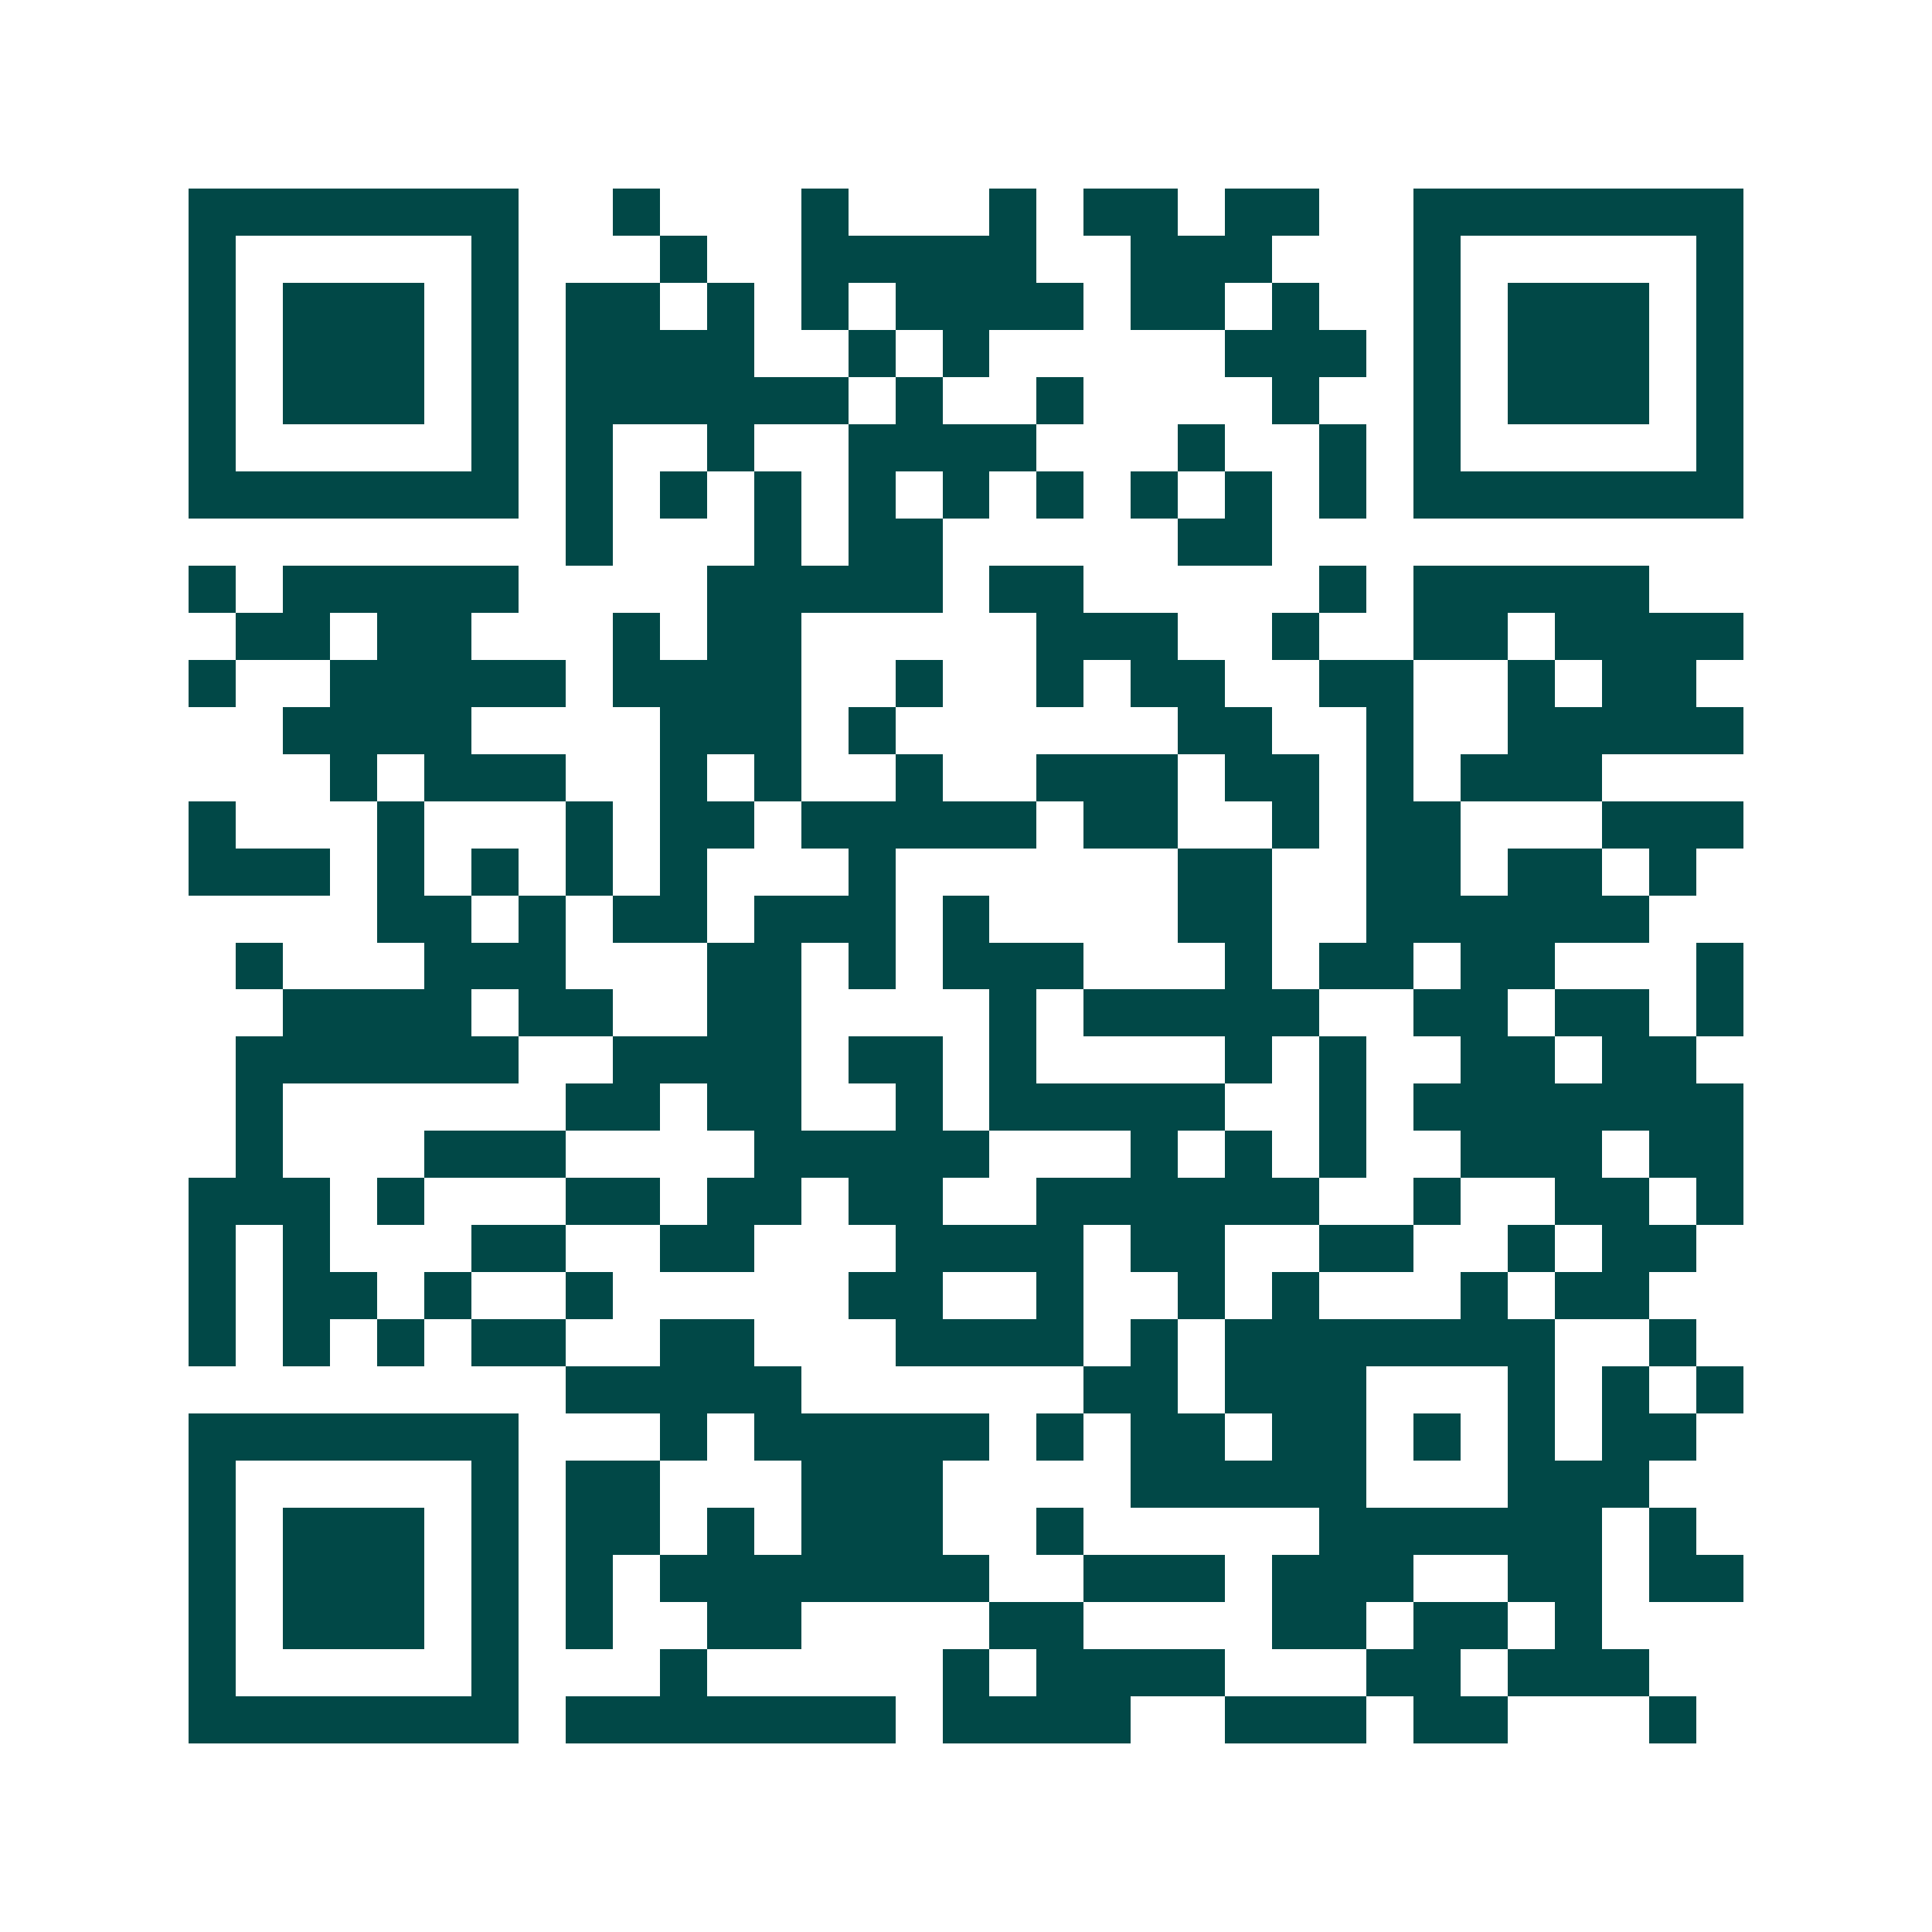 <svg xmlns="http://www.w3.org/2000/svg" width="200" height="200" viewBox="0 0 41 41" shape-rendering="crispEdges"><path fill="#ffffff" d="M0 0h41v41H0z"/><path stroke="#014847" d="M4 4.5h7m2 0h1m3 0h1m3 0h1m1 0h2m1 0h2m2 0h7M4 5.5h1m5 0h1m3 0h1m2 0h5m2 0h3m3 0h1m5 0h1M4 6.5h1m1 0h3m1 0h1m1 0h2m1 0h1m1 0h1m1 0h4m1 0h2m1 0h1m2 0h1m1 0h3m1 0h1M4 7.5h1m1 0h3m1 0h1m1 0h4m2 0h1m1 0h1m5 0h3m1 0h1m1 0h3m1 0h1M4 8.5h1m1 0h3m1 0h1m1 0h6m1 0h1m2 0h1m4 0h1m2 0h1m1 0h3m1 0h1M4 9.5h1m5 0h1m1 0h1m2 0h1m2 0h4m3 0h1m2 0h1m1 0h1m5 0h1M4 10.5h7m1 0h1m1 0h1m1 0h1m1 0h1m1 0h1m1 0h1m1 0h1m1 0h1m1 0h1m1 0h7M12 11.5h1m3 0h1m1 0h2m5 0h2M4 12.5h1m1 0h5m4 0h5m1 0h2m5 0h1m1 0h5M5 13.5h2m1 0h2m3 0h1m1 0h2m5 0h3m2 0h1m2 0h2m1 0h4M4 14.5h1m2 0h5m1 0h4m2 0h1m2 0h1m1 0h2m2 0h2m2 0h1m1 0h2M6 15.5h4m4 0h3m1 0h1m6 0h2m2 0h1m2 0h5M7 16.5h1m1 0h3m2 0h1m1 0h1m2 0h1m2 0h3m1 0h2m1 0h1m1 0h3M4 17.5h1m3 0h1m3 0h1m1 0h2m1 0h5m1 0h2m2 0h1m1 0h2m3 0h3M4 18.5h3m1 0h1m1 0h1m1 0h1m1 0h1m3 0h1m6 0h2m2 0h2m1 0h2m1 0h1M8 19.5h2m1 0h1m1 0h2m1 0h3m1 0h1m4 0h2m2 0h6M5 20.5h1m3 0h3m3 0h2m1 0h1m1 0h3m3 0h1m1 0h2m1 0h2m3 0h1M6 21.5h4m1 0h2m2 0h2m4 0h1m1 0h5m2 0h2m1 0h2m1 0h1M5 22.5h6m2 0h4m1 0h2m1 0h1m4 0h1m1 0h1m2 0h2m1 0h2M5 23.5h1m6 0h2m1 0h2m2 0h1m1 0h5m2 0h1m1 0h7M5 24.5h1m3 0h3m4 0h5m3 0h1m1 0h1m1 0h1m2 0h3m1 0h2M4 25.5h3m1 0h1m3 0h2m1 0h2m1 0h2m2 0h6m2 0h1m2 0h2m1 0h1M4 26.5h1m1 0h1m3 0h2m2 0h2m3 0h4m1 0h2m2 0h2m2 0h1m1 0h2M4 27.5h1m1 0h2m1 0h1m2 0h1m5 0h2m2 0h1m2 0h1m1 0h1m3 0h1m1 0h2M4 28.5h1m1 0h1m1 0h1m1 0h2m2 0h2m3 0h4m1 0h1m1 0h7m2 0h1M12 29.5h5m6 0h2m1 0h3m3 0h1m1 0h1m1 0h1M4 30.5h7m3 0h1m1 0h5m1 0h1m1 0h2m1 0h2m1 0h1m1 0h1m1 0h2M4 31.5h1m5 0h1m1 0h2m3 0h3m4 0h5m3 0h3M4 32.5h1m1 0h3m1 0h1m1 0h2m1 0h1m1 0h3m2 0h1m5 0h6m1 0h1M4 33.5h1m1 0h3m1 0h1m1 0h1m1 0h7m2 0h3m1 0h3m2 0h2m1 0h2M4 34.5h1m1 0h3m1 0h1m1 0h1m2 0h2m4 0h2m4 0h2m1 0h2m1 0h1M4 35.5h1m5 0h1m3 0h1m5 0h1m1 0h4m3 0h2m1 0h3M4 36.5h7m1 0h7m1 0h4m2 0h3m1 0h2m3 0h1"/></svg>
